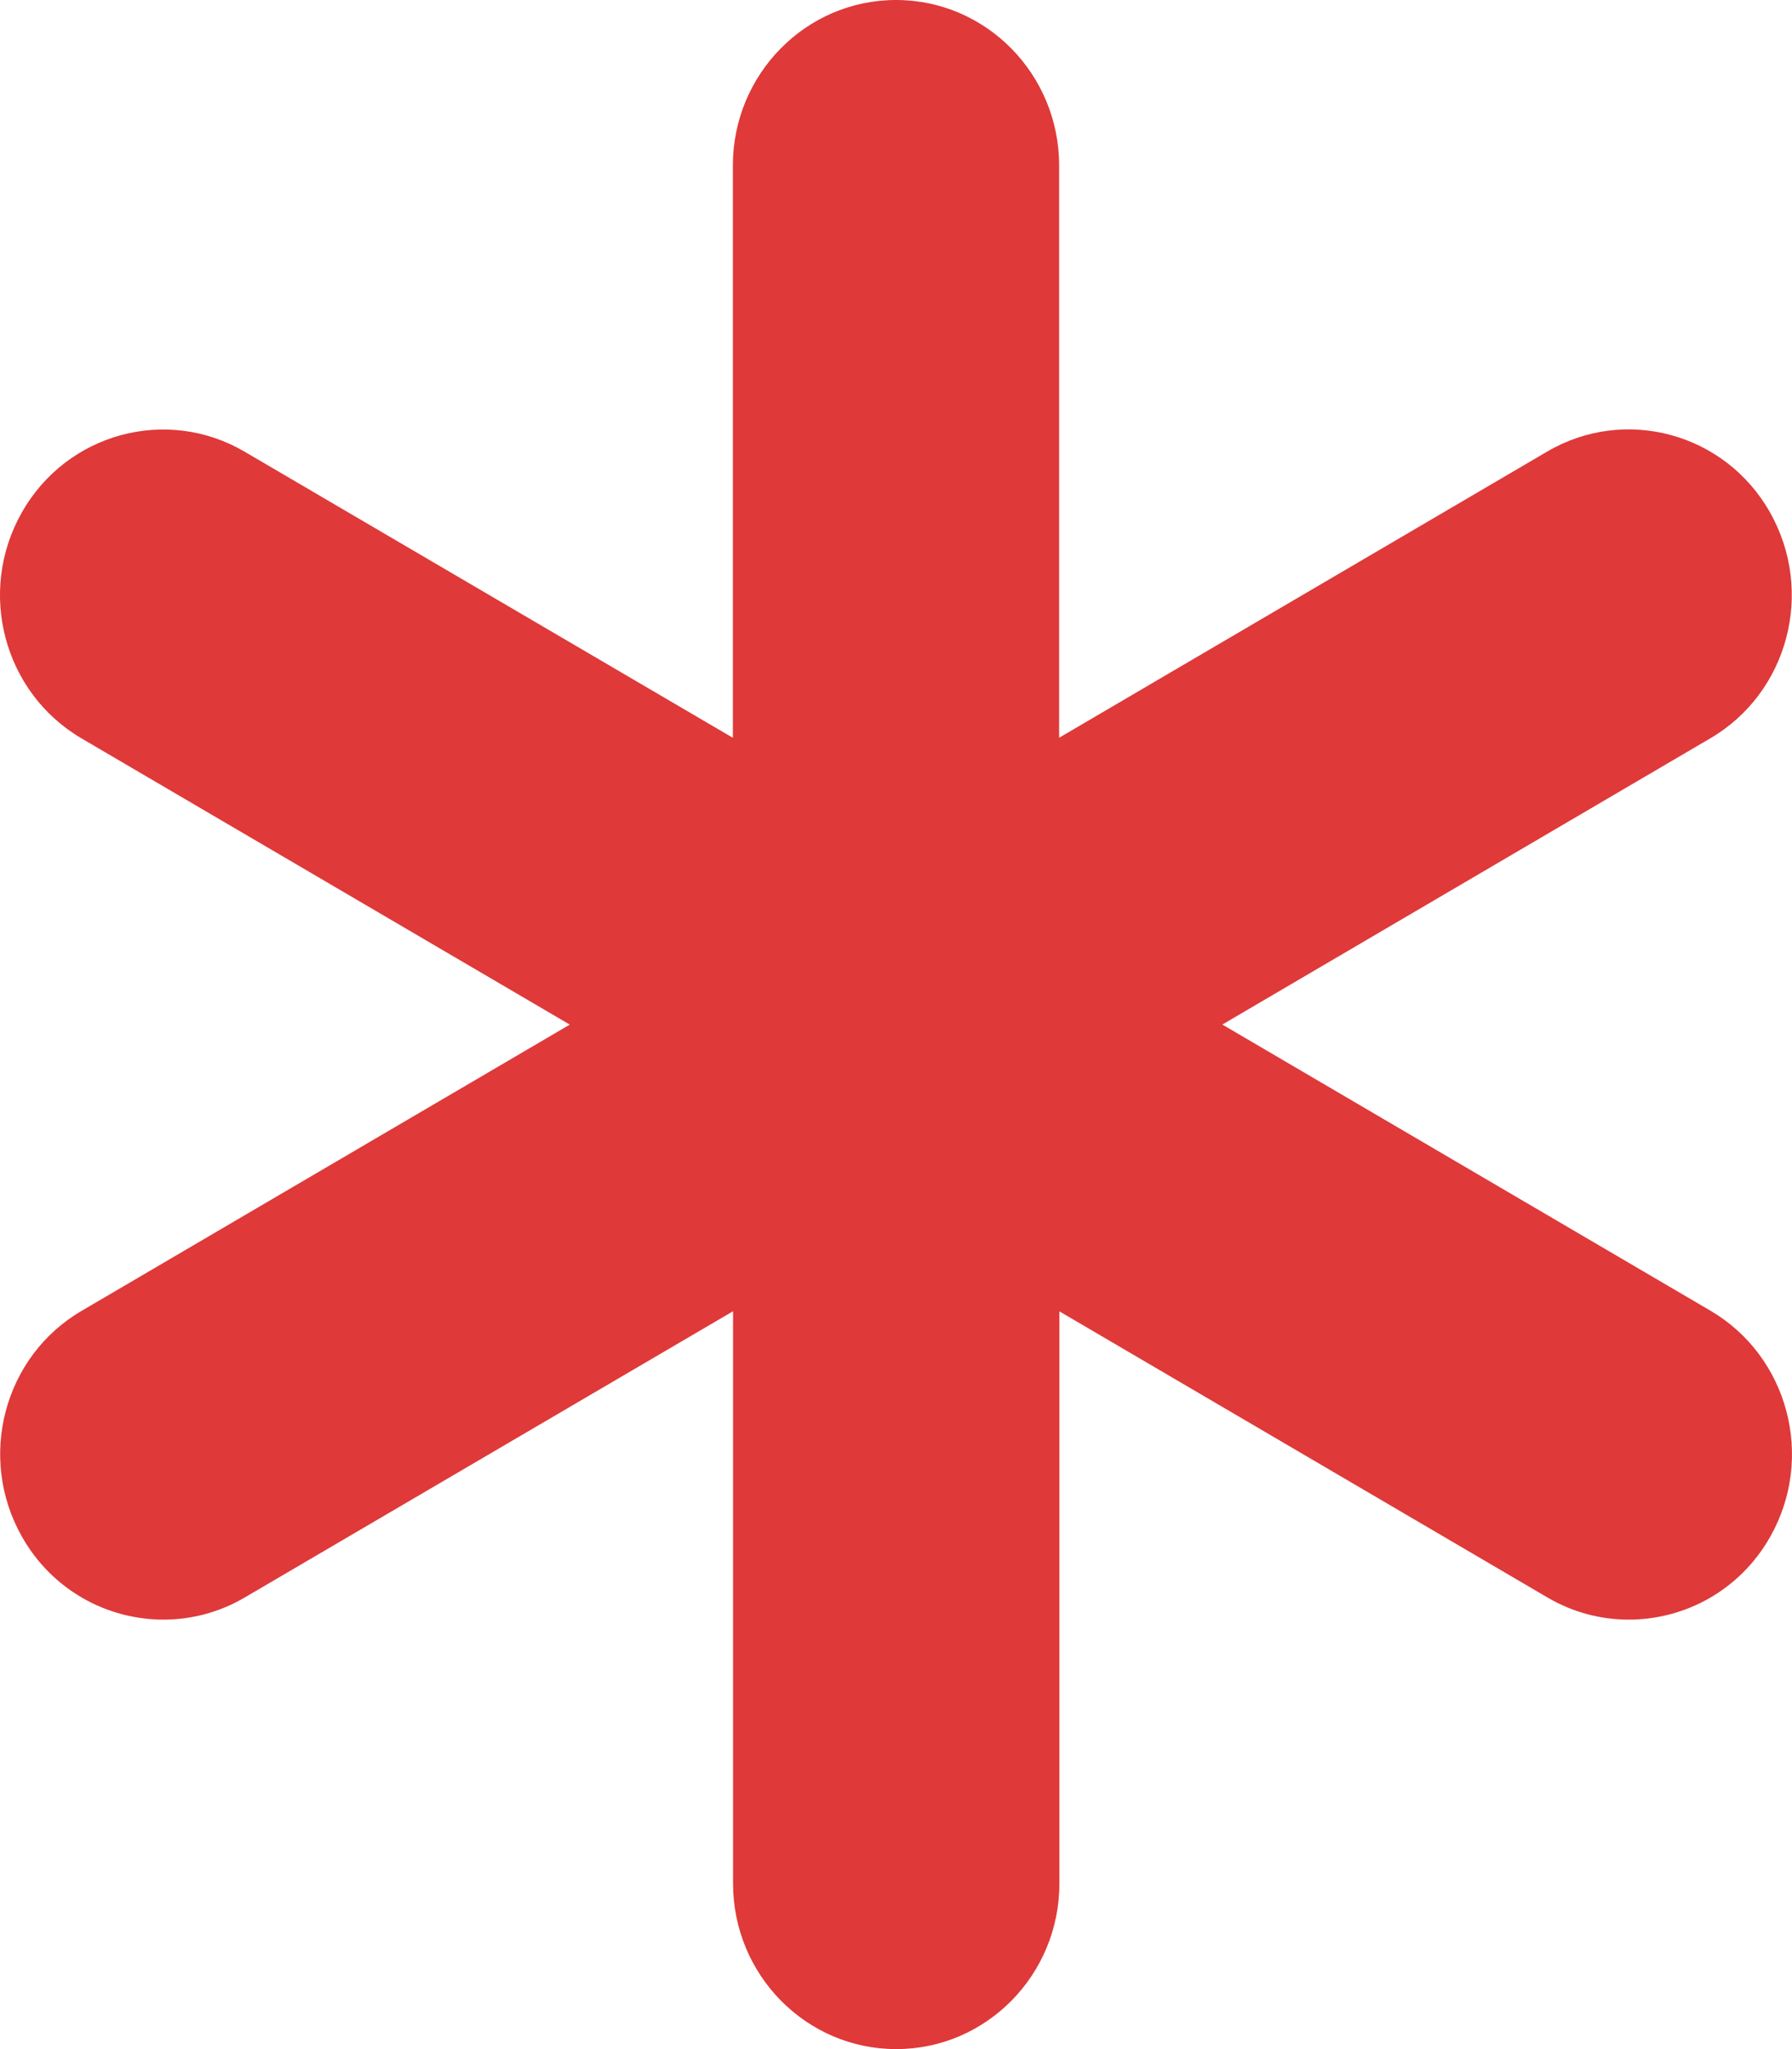 <svg 
 xmlns="http://www.w3.org/2000/svg"
 xmlns:xlink="http://www.w3.org/1999/xlink"
 width="28px" height="32px">
<path fill-rule="evenodd"  fill="rgb(223, 57, 57)"
 d="M27.659,24.000 C27.187,24.833 26.331,25.293 25.449,25.293 C25.017,25.293 24.578,25.182 24.177,24.946 L16.553,20.479 L16.553,29.414 C16.553,30.841 15.411,32.000 14.004,32.000 C12.596,32.000 11.454,30.841 11.454,29.414 L11.454,20.477 L3.826,24.946 C3.425,25.182 2.986,25.293 2.554,25.293 C1.674,25.293 0.816,24.833 0.344,24.000 C-0.359,22.762 0.058,21.181 1.277,20.470 L8.903,16.001 L1.275,11.532 C0.055,10.817 -0.362,9.239 0.342,8.001 C1.045,6.763 2.605,6.340 3.824,7.055 L11.451,11.522 L11.451,2.586 C11.451,1.158 12.593,-0.000 14.000,-0.000 C15.407,-0.000 16.549,1.158 16.549,2.586 L16.549,11.521 L24.173,7.053 C25.391,6.338 26.955,6.762 27.655,8.000 C28.358,9.237 27.942,10.819 26.722,11.531 L19.099,16.000 L26.723,20.467 C27.943,21.181 28.362,22.762 27.659,24.000 Z"/>
</svg>
